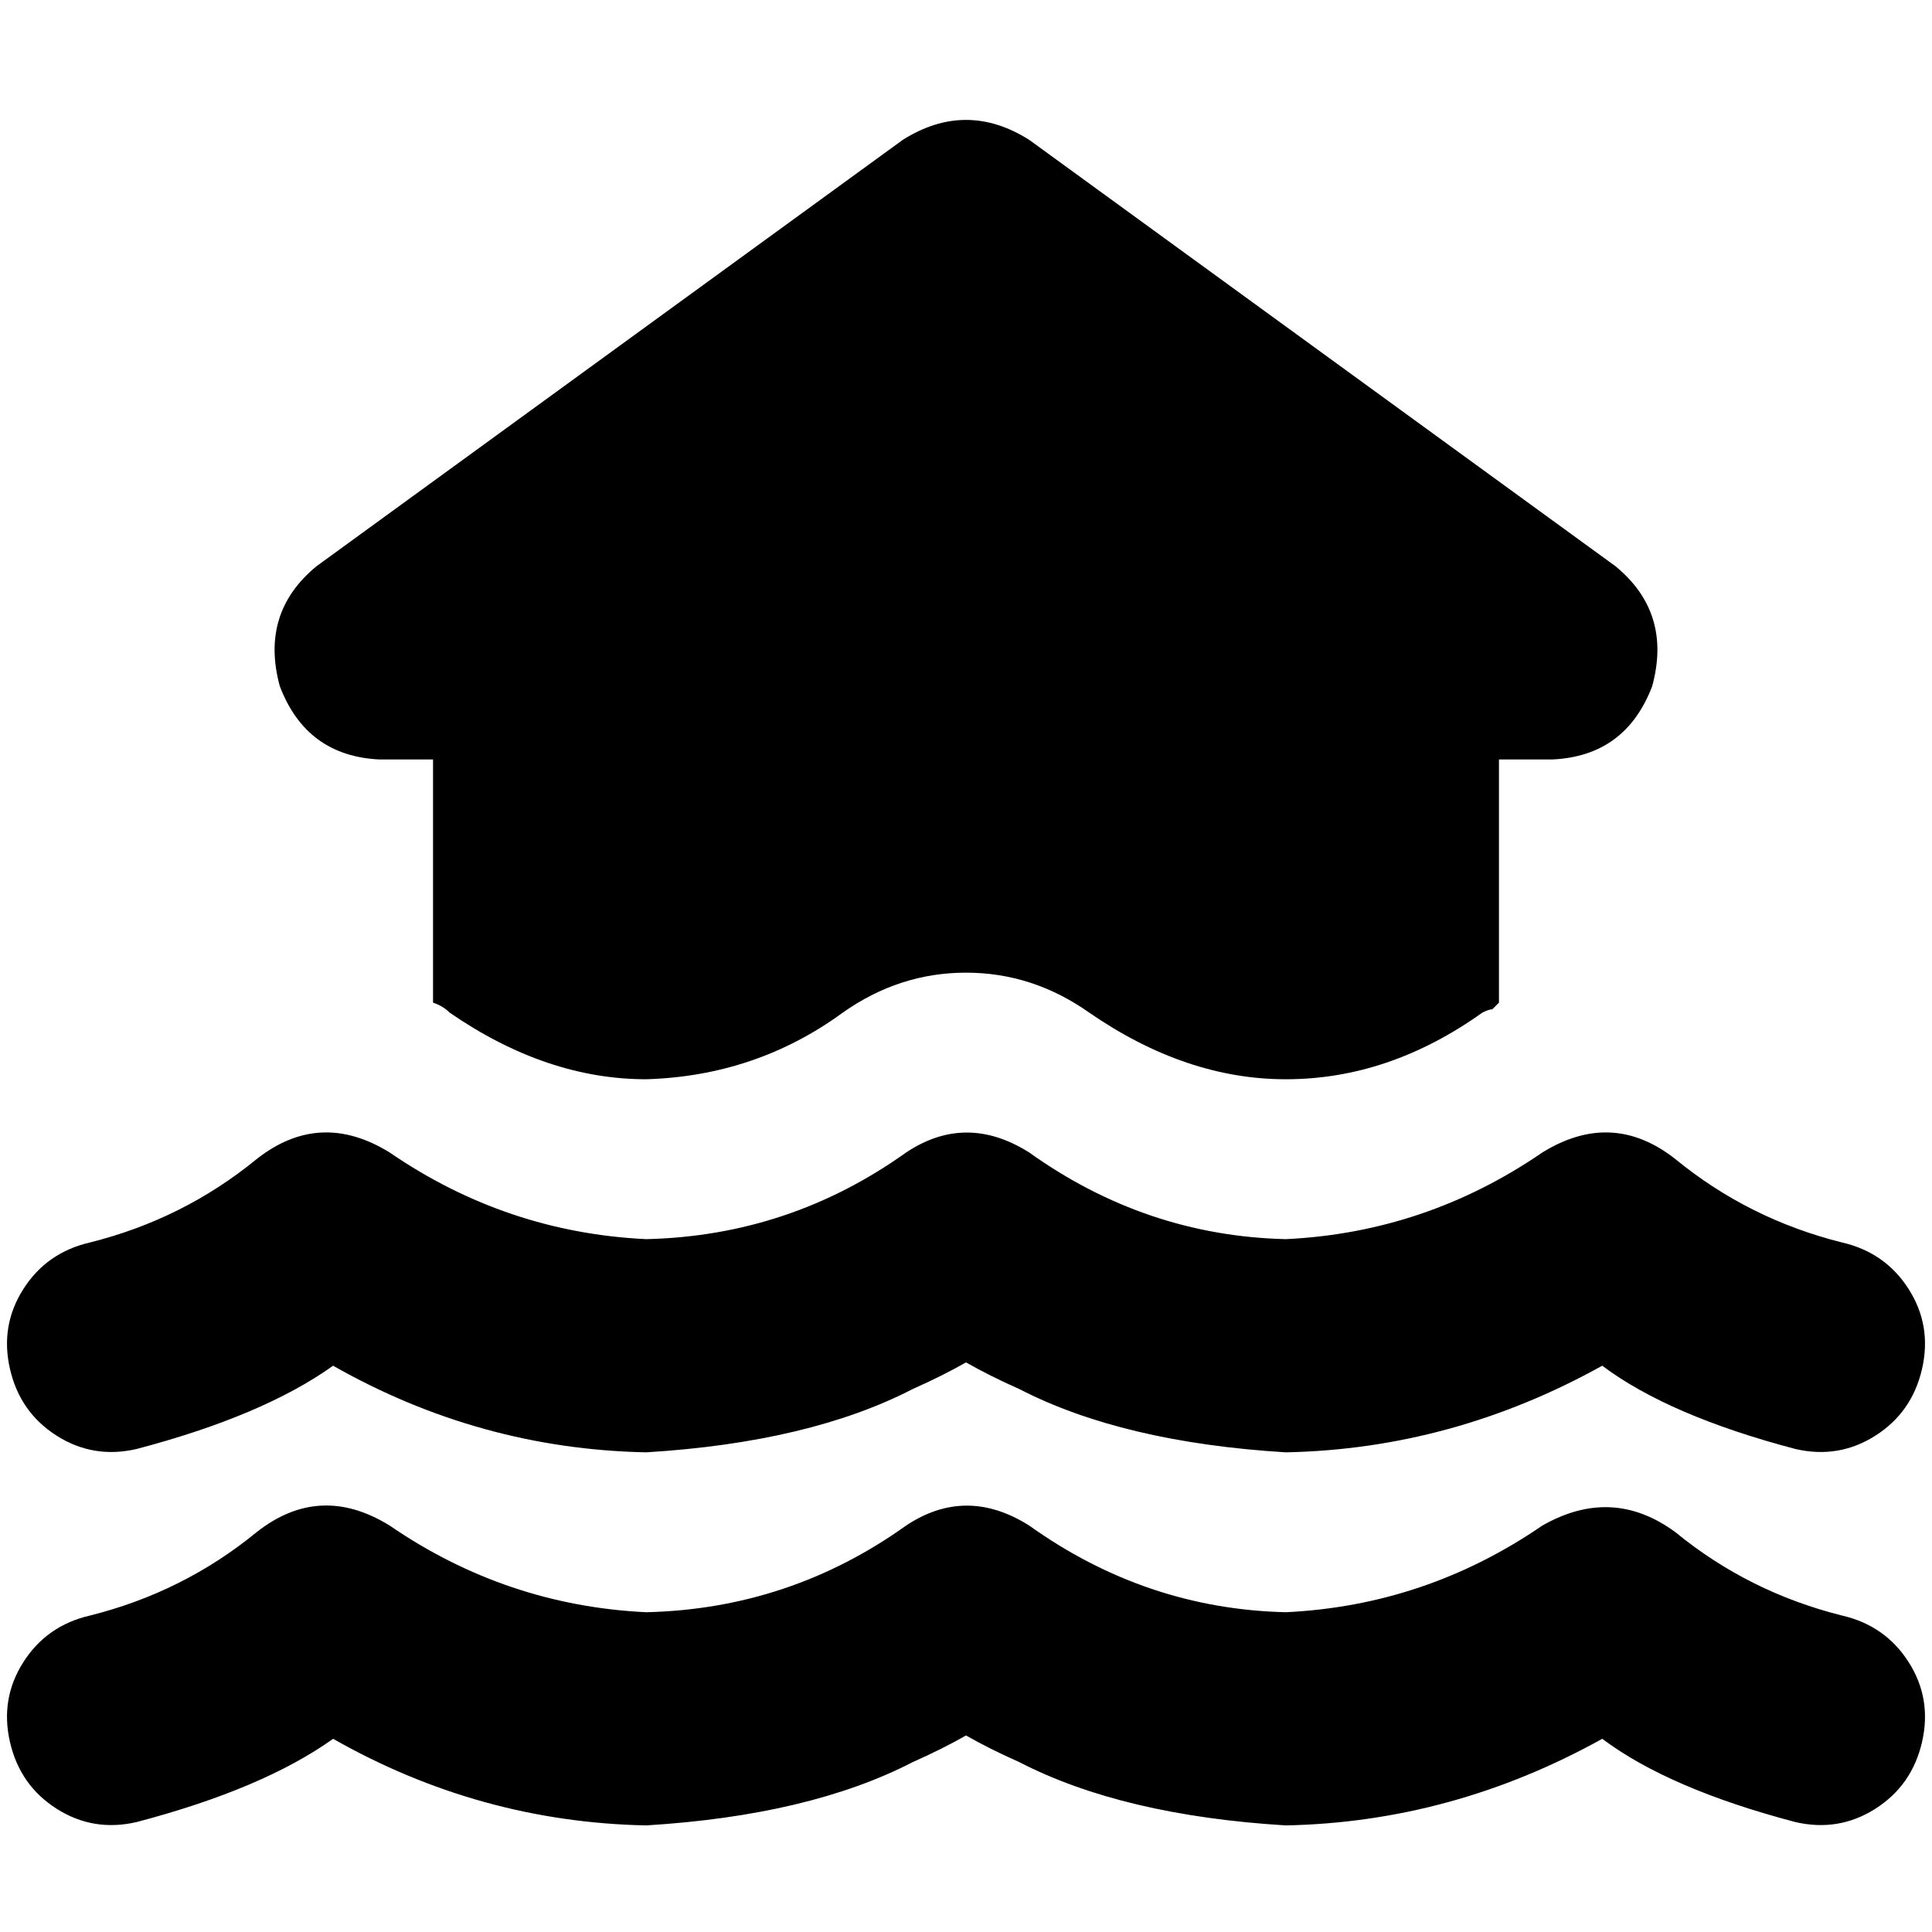 <svg xmlns="http://www.w3.org/2000/svg" viewBox="0 0 512 512">
  <path d="M 272.772 37.076 Q 256 26.483 239.228 37.076 L 83.862 150.069 L 83.862 150.069 Q 68.855 162.428 74.152 181.848 Q 81.214 200.386 100.634 201.269 L 114.759 201.269 L 114.759 201.269 L 114.759 265.71 L 114.759 265.71 Q 117.407 266.593 119.172 268.359 Q 144.772 286.014 171.255 286.014 Q 200.386 285.131 223.338 268.359 Q 238.345 257.766 256 257.766 Q 273.655 257.766 288.662 268.359 Q 314.262 286.014 340.745 286.014 Q 368.11 286.014 392.828 268.359 Q 394.593 267.476 395.476 267.476 Q 396.359 266.593 397.241 265.71 L 397.241 201.269 L 397.241 201.269 L 411.366 201.269 L 411.366 201.269 Q 430.786 200.386 437.848 181.848 Q 443.145 162.428 428.138 150.069 L 272.772 37.076 L 272.772 37.076 Z M 240.11 305.434 Q 209.214 327.503 171.255 328.386 Q 134.179 326.621 103.283 305.434 L 103.283 305.434 L 103.283 305.434 Q 84.745 293.959 67.972 307.2 Q 48.552 323.09 23.834 329.269 Q 12.359 331.917 6.179 341.628 Q 0 351.338 2.648 362.814 Q 5.297 374.29 15.007 380.469 Q 24.717 386.648 36.193 384 Q 69.738 375.172 88.276 361.931 Q 127.117 384 171.255 384.883 Q 214.51 382.234 241.876 368.11 Q 249.821 364.579 256 361.048 Q 262.179 364.579 270.124 368.11 Q 297.49 382.234 340.745 384.883 Q 384.883 384 424.607 361.931 Q 442.262 375.172 475.807 384 Q 487.283 386.648 496.993 380.469 Q 506.703 374.29 509.352 362.814 Q 512 351.338 505.821 341.628 Q 499.641 331.917 488.166 329.269 Q 463.448 323.09 444.028 307.2 Q 427.255 293.959 408.717 305.434 L 408.717 305.434 L 408.717 305.434 Q 377.821 326.621 340.745 328.386 Q 303.669 327.503 272.772 305.434 Q 256 294.841 240.11 305.434 L 240.11 305.434 Z M 340.745 427.255 Q 303.669 426.372 272.772 404.303 Q 256 393.71 240.11 404.303 Q 209.214 426.372 171.255 427.255 Q 134.179 425.49 103.283 404.303 L 103.283 404.303 L 103.283 404.303 Q 84.745 392.828 67.972 406.069 Q 48.552 421.959 23.834 428.138 Q 12.359 430.786 6.179 440.497 Q 0 450.207 2.648 461.683 Q 5.297 473.159 15.007 479.338 Q 24.717 485.517 36.193 482.869 Q 69.738 474.041 88.276 460.8 Q 127.117 482.869 171.255 483.752 Q 214.51 481.103 241.876 466.979 Q 249.821 463.448 256 459.917 Q 262.179 463.448 270.124 466.979 Q 297.49 481.103 340.745 483.752 Q 384.883 482.869 424.607 460.8 Q 442.262 474.041 475.807 482.869 Q 487.283 485.517 496.993 479.338 Q 506.703 473.159 509.352 461.683 Q 512 450.207 505.821 440.497 Q 499.641 430.786 488.166 428.138 Q 463.448 421.959 444.028 406.069 Q 427.255 393.71 408.717 404.303 L 408.717 404.303 L 408.717 404.303 Q 377.821 425.49 340.745 427.255 L 340.745 427.255 Z" />
</svg>
